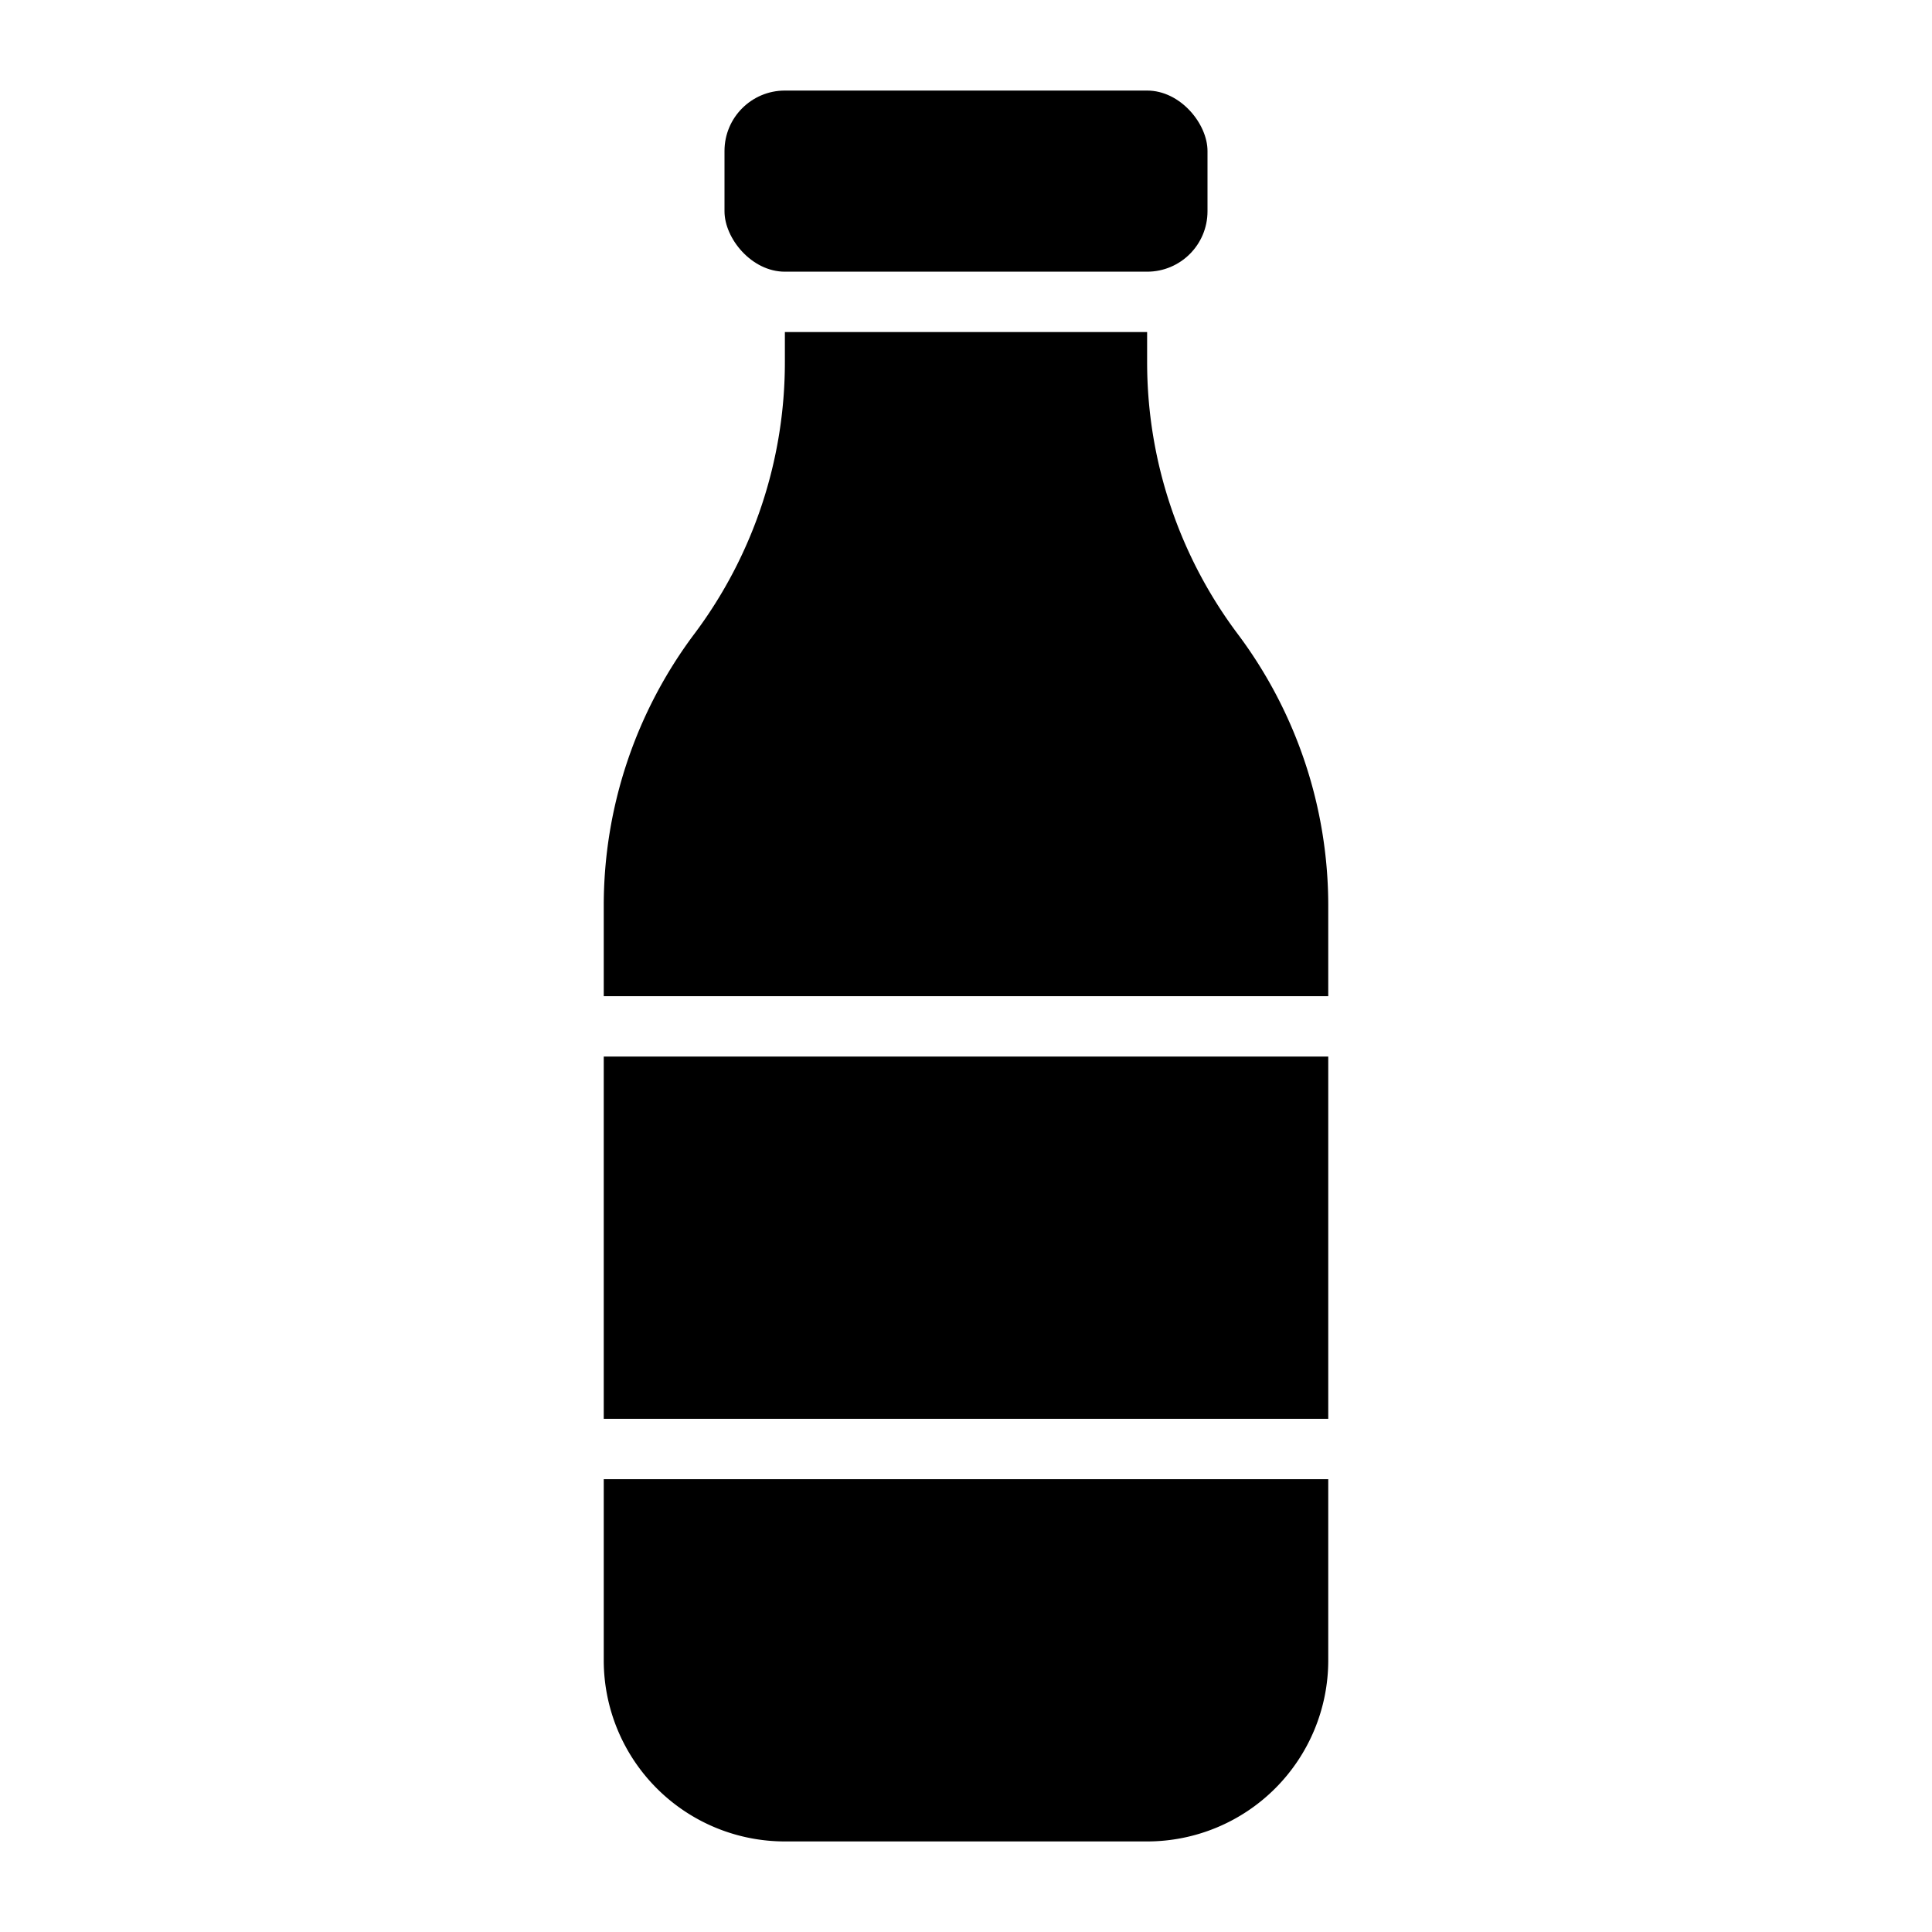 <?xml version="1.0" encoding="UTF-8" standalone="no"?><!-- icon666.com - MILLIONS OF FREE VECTOR ICONS --><svg width="1024" height="1024" id="Solid" viewBox="0 0 64 64" xmlns="http://www.w3.org/2000/svg"><rect height="6" rx="2" width="16" x="24" y="3"/><path d="m20 35h24v12h-24z"/><path d="m44 33v-3a15 15 0 0 0 -3-9 15 15 0 0 1 -3-9v-1h-12v1a15 15 0 0 1 -3 9 15 15 0 0 0 -3 9v3z"/><path d="m20 49v6a6 6 0 0 0 6 6h12a6 6 0 0 0 6-6v-6z"/></svg>